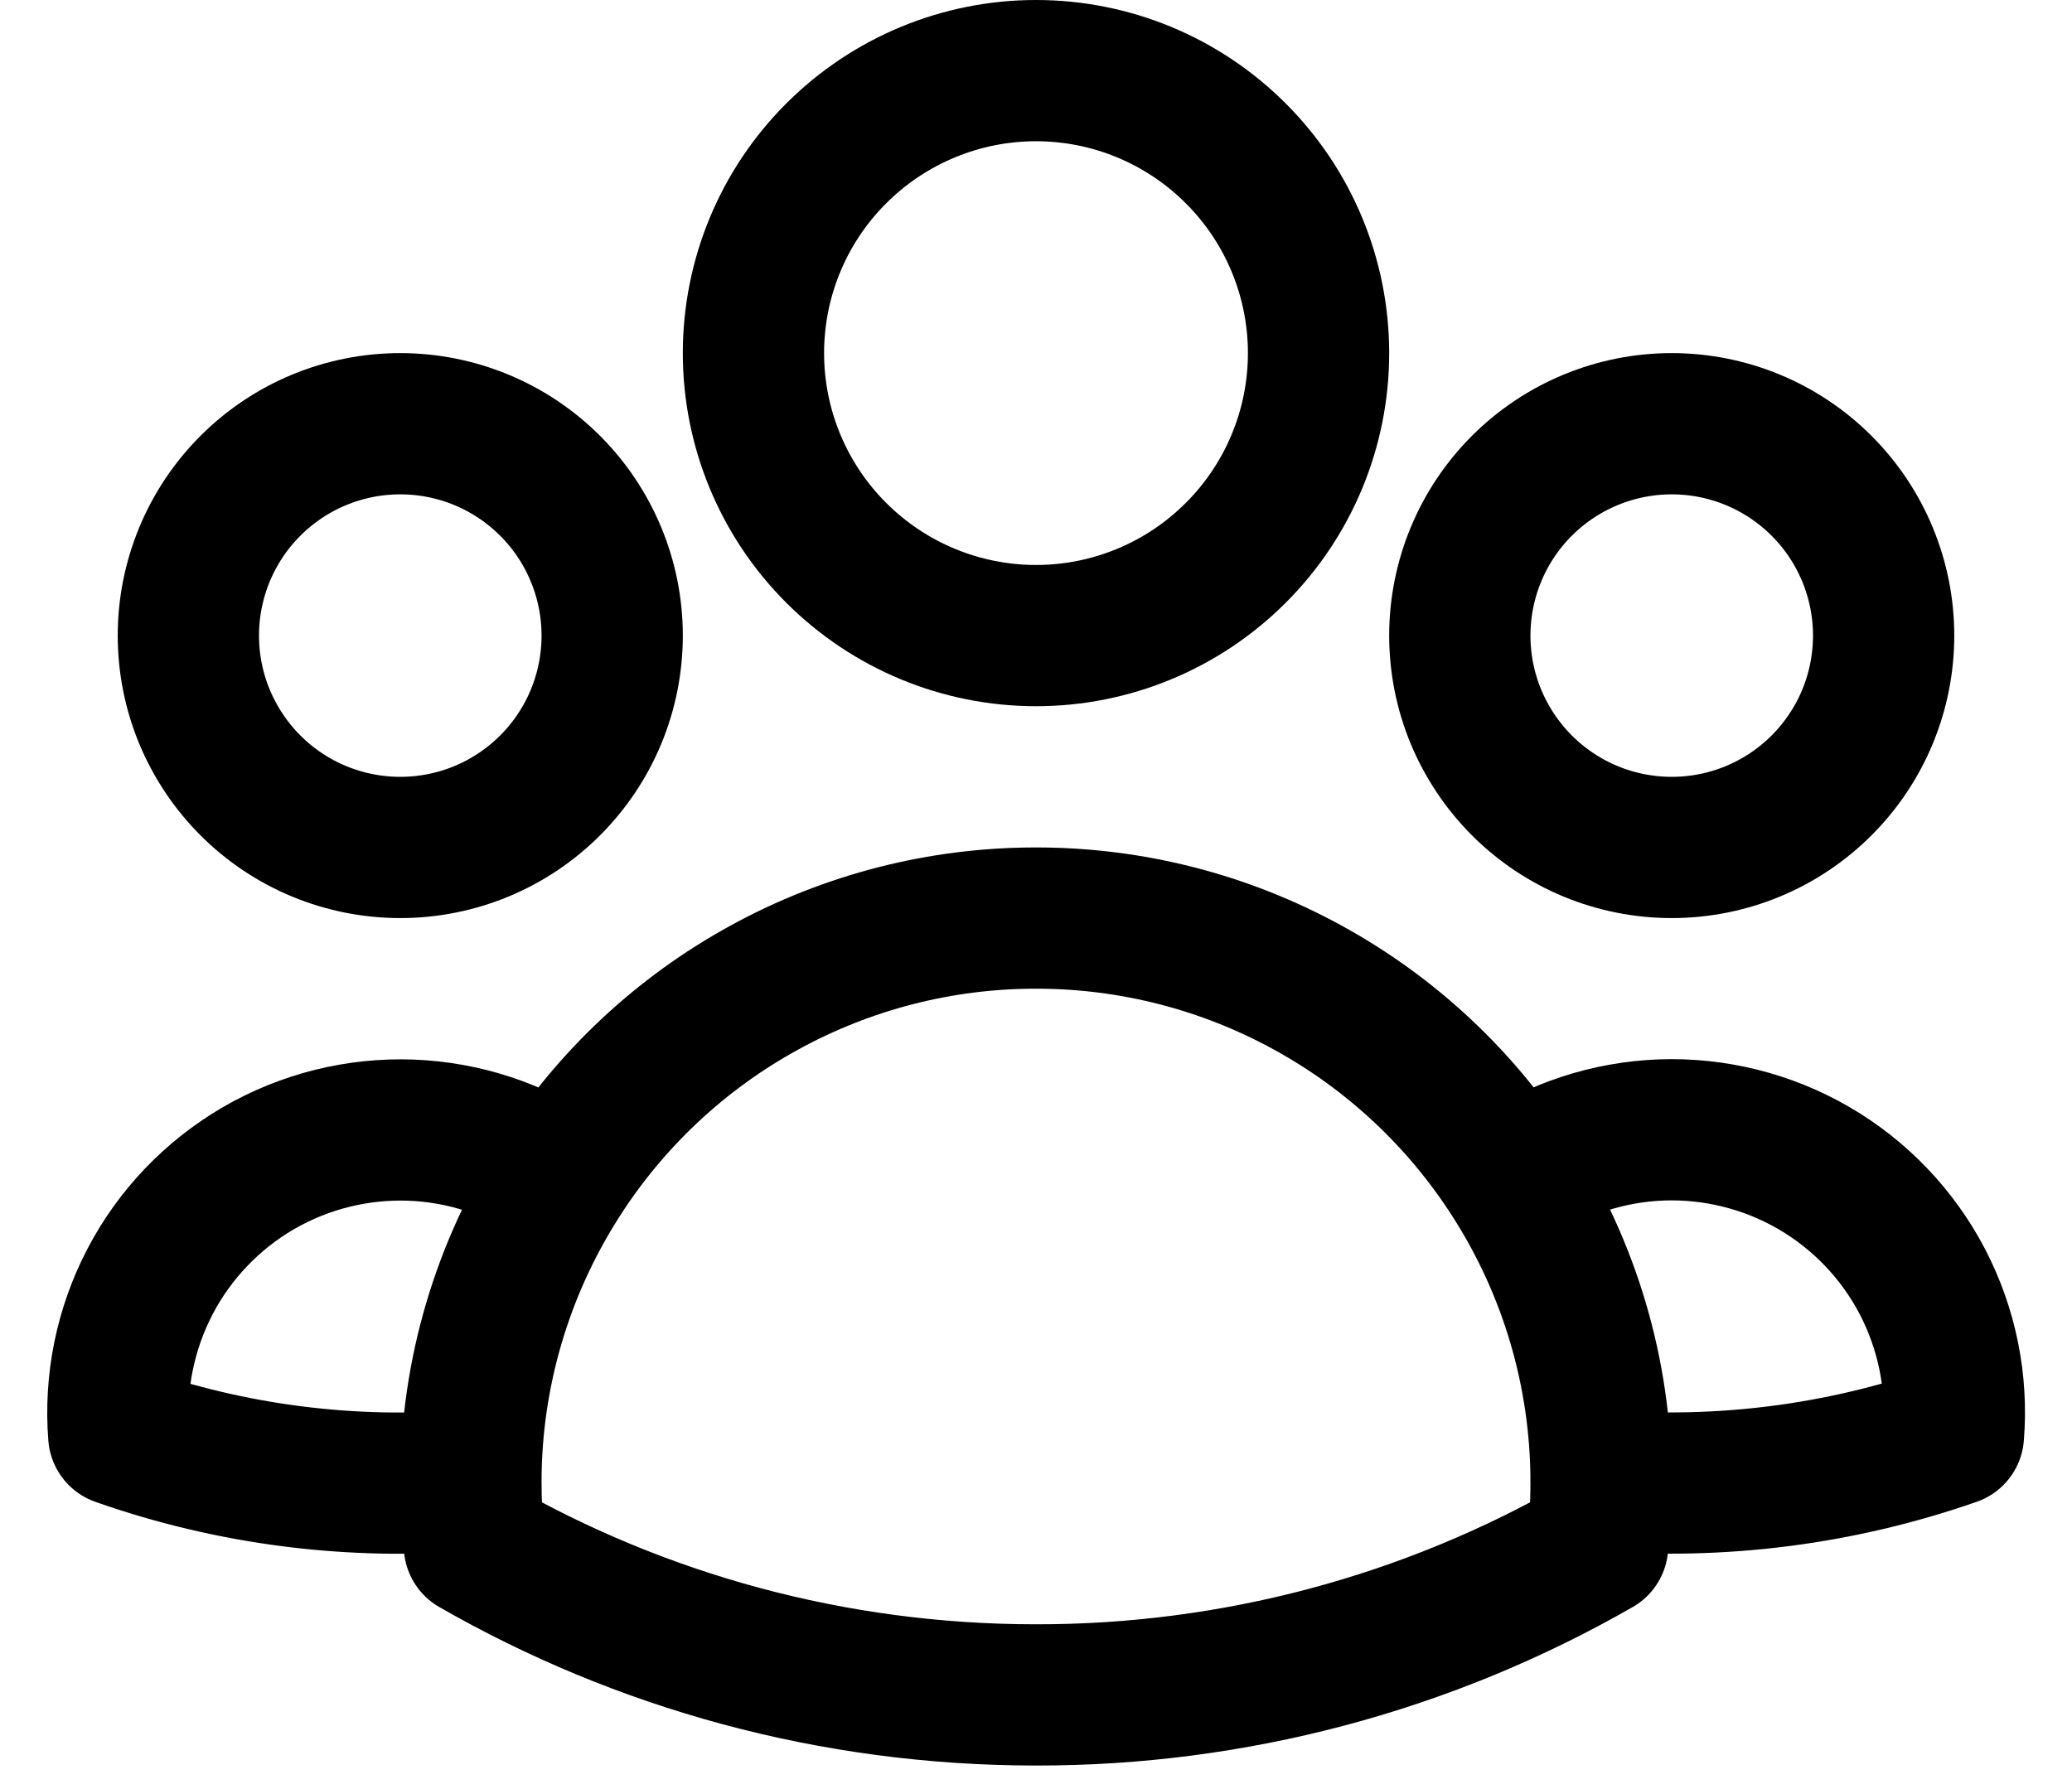 <svg width="22" height="19" viewBox="0 0 22 19" fill="none" xmlns="http://www.w3.org/2000/svg">
<path d="M16.059 12.521C16.527 12.201 17.076 12.021 17.642 12C18.208 11.98 18.768 12.12 19.258 12.404C19.748 12.689 20.147 13.106 20.41 13.608C20.672 14.11 20.787 14.676 20.741 15.241C19.541 15.66 18.267 15.823 17 15.72C16.996 14.587 16.67 13.477 16.059 12.522C15.517 11.672 14.769 10.972 13.885 10.488C13.001 10.003 12.009 9.749 11 9.75C9.992 9.749 9 10.003 8.116 10.488C7.232 10.972 6.484 11.672 5.942 12.522M16.999 15.719L17 15.75C17 15.975 16.988 16.197 16.963 16.416C15.149 17.457 13.092 18.003 11 18C8.83 18 6.793 17.424 5.037 16.416C5.012 16.185 4.999 15.952 5 15.719M5 15.719C3.734 15.826 2.46 15.664 1.261 15.242C1.216 14.678 1.331 14.112 1.593 13.61C1.855 13.108 2.255 12.691 2.744 12.406C3.234 12.122 3.794 11.982 4.36 12.002C4.926 12.023 5.474 12.203 5.942 12.522M5 15.719C5.004 14.586 5.332 13.477 5.942 12.522M14 3.75C14 4.546 13.684 5.309 13.121 5.871C12.559 6.434 11.796 6.75 11 6.75C10.205 6.75 9.442 6.434 8.879 5.871C8.316 5.309 8 4.546 8 3.75C8 2.954 8.316 2.191 8.879 1.629C9.442 1.066 10.205 0.75 11 0.75C11.796 0.75 12.559 1.066 13.121 1.629C13.684 2.191 14 2.954 14 3.75ZM20 6.75C20 7.045 19.942 7.338 19.829 7.611C19.716 7.884 19.55 8.132 19.341 8.341C19.132 8.55 18.884 8.716 18.611 8.829C18.338 8.942 18.046 9 17.75 9C17.455 9 17.162 8.942 16.889 8.829C16.616 8.716 16.368 8.55 16.159 8.341C15.95 8.132 15.785 7.884 15.671 7.611C15.558 7.338 15.5 7.045 15.5 6.75C15.5 6.153 15.737 5.581 16.159 5.159C16.581 4.737 17.154 4.5 17.75 4.5C18.347 4.5 18.919 4.737 19.341 5.159C19.763 5.581 20 6.153 20 6.75ZM6.5 6.75C6.5 7.045 6.442 7.338 6.329 7.611C6.216 7.884 6.05 8.132 5.841 8.341C5.632 8.55 5.384 8.716 5.111 8.829C4.838 8.942 4.546 9 4.25 9C3.955 9 3.662 8.942 3.389 8.829C3.116 8.716 2.868 8.55 2.659 8.341C2.45 8.132 2.285 7.884 2.171 7.611C2.058 7.338 2 7.045 2 6.75C2 6.153 2.237 5.581 2.659 5.159C3.081 4.737 3.653 4.5 4.25 4.5C4.847 4.5 5.419 4.737 5.841 5.159C6.263 5.581 6.5 6.153 6.5 6.75Z" stroke="black" stroke-width="1.5" stroke-linecap="round" stroke-linejoin="round"/>
</svg>
